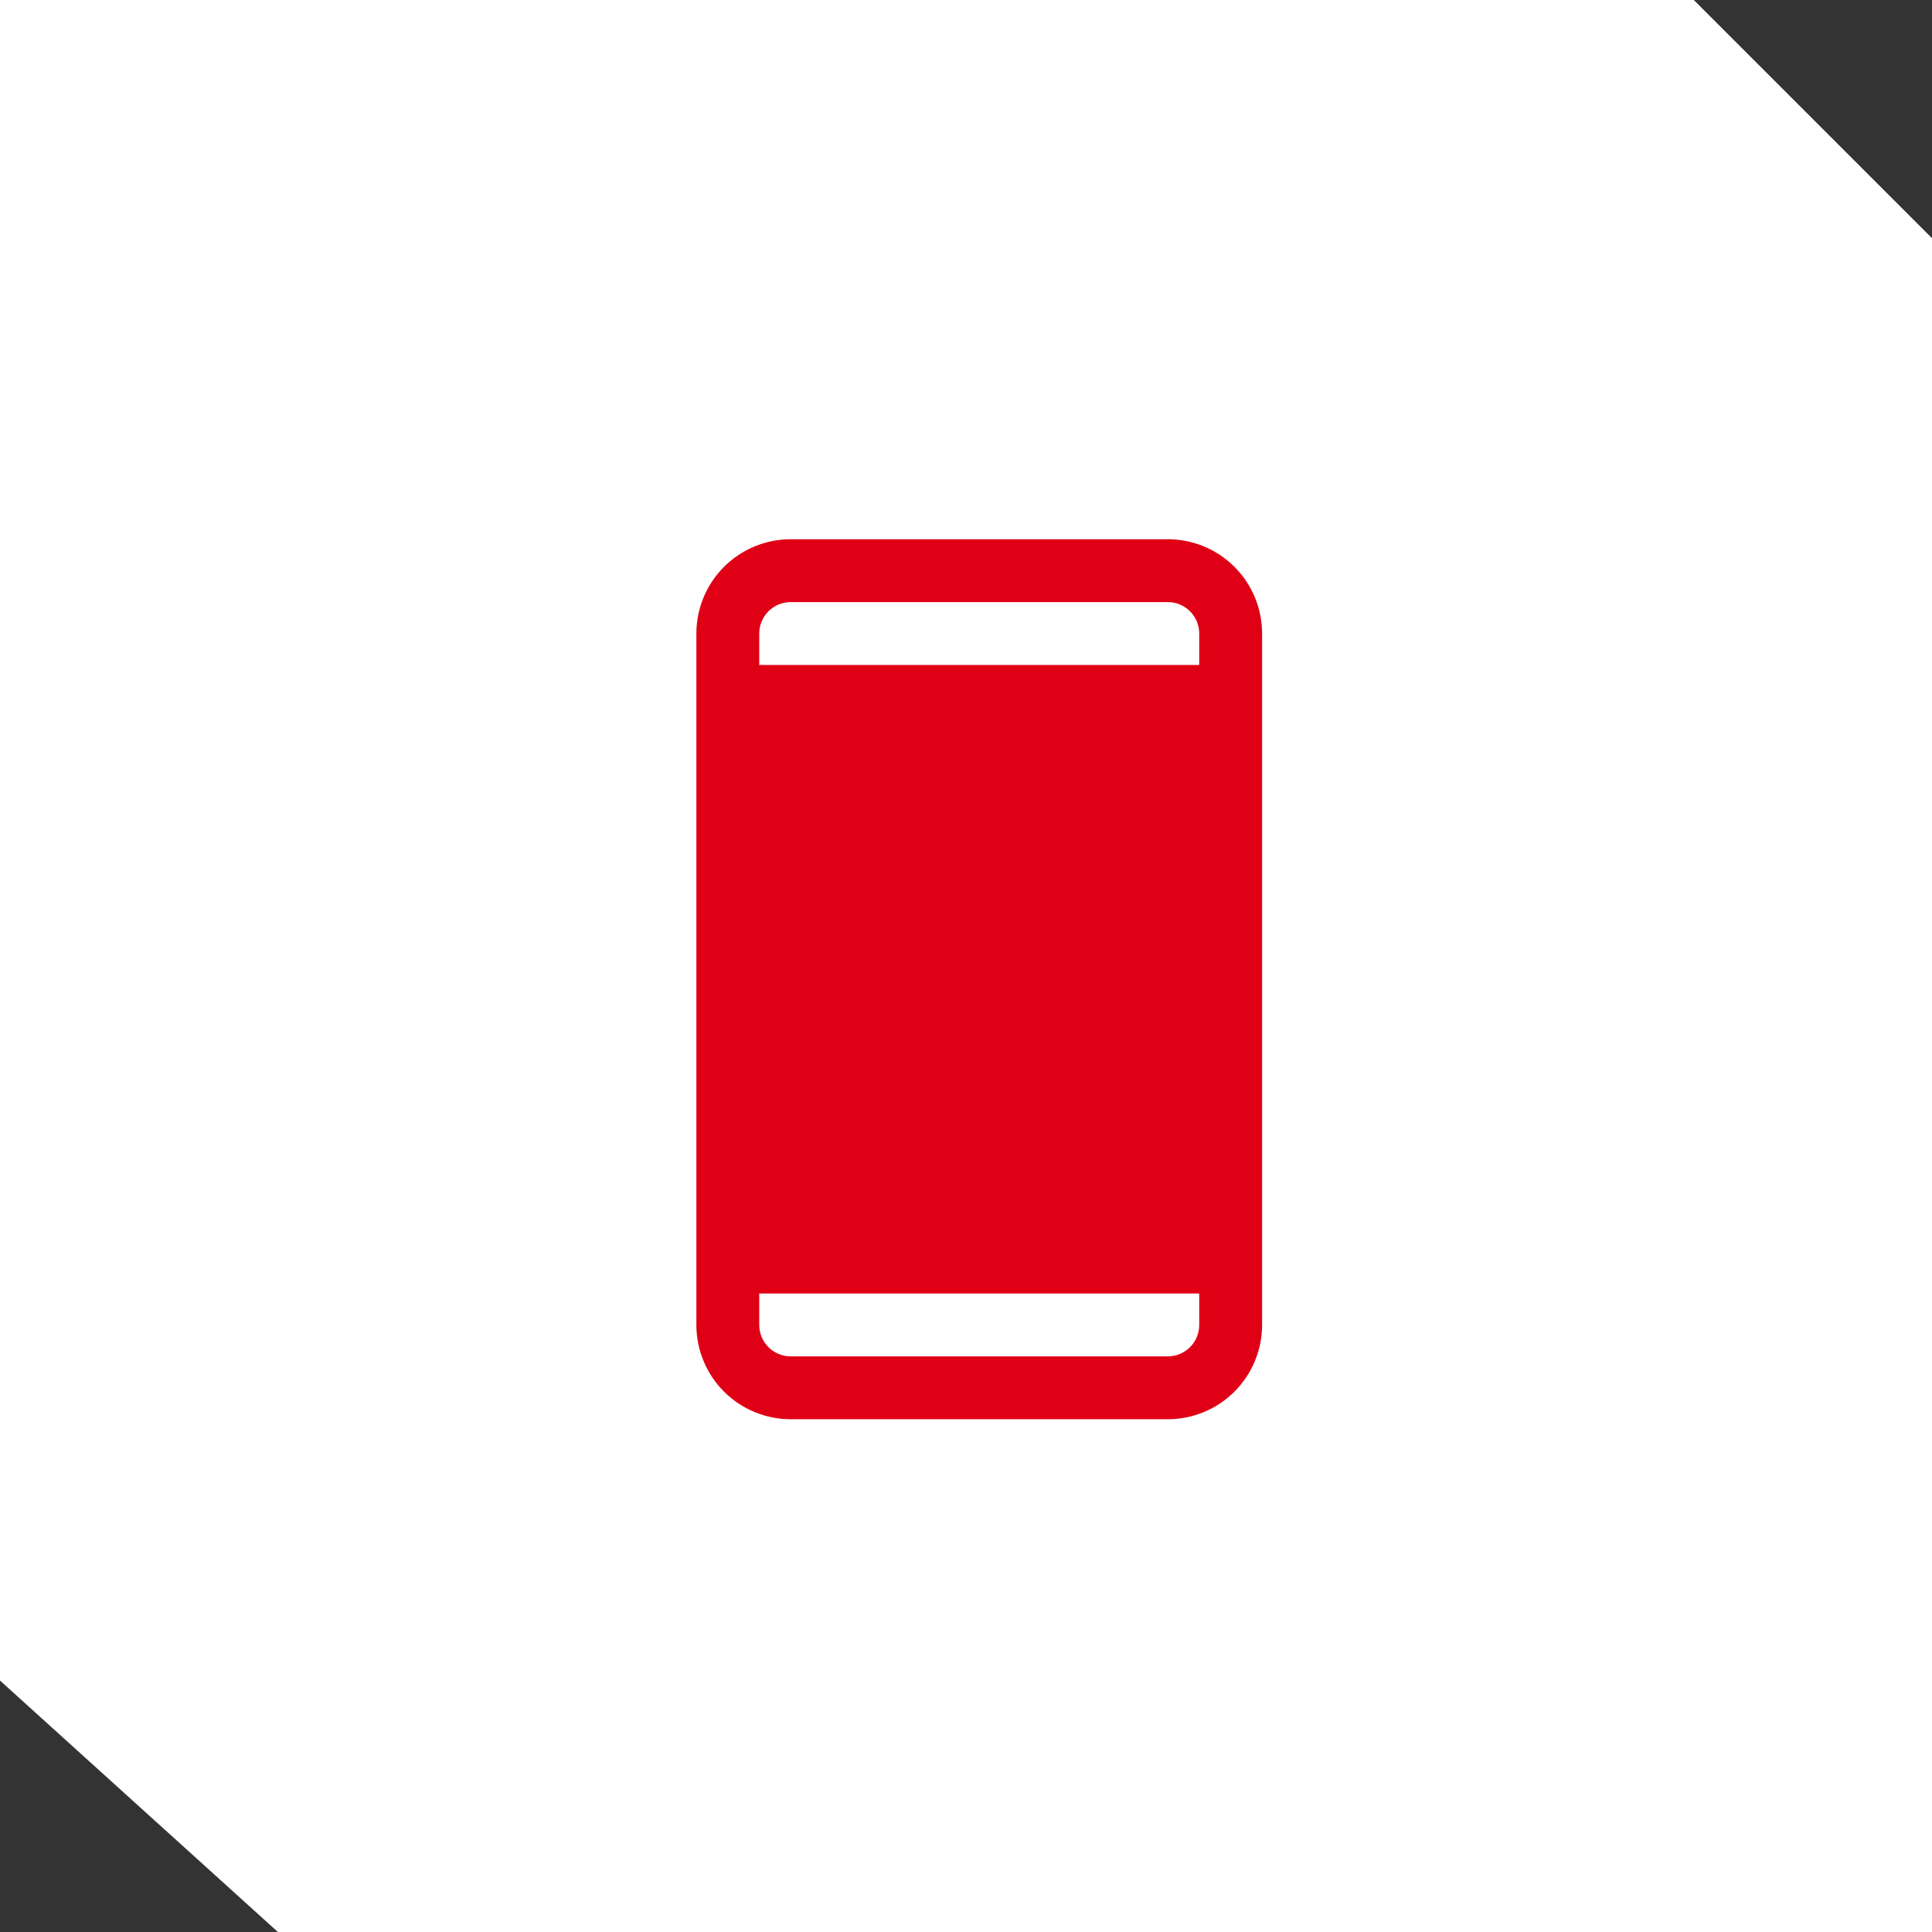 <svg width="73" height="73" viewBox="0 0 73 73" fill="none" xmlns="http://www.w3.org/2000/svg">
<rect x="0" y="0" width="73" height="73" fill="#333333" stroke="none"/>
<path d="M0 0H64L73 9V73H10.5L0 63.5V0Z" fill="white"/>
<path d="M44.125 20.375H29.875C28.93 20.375 28.024 20.75 27.356 21.418C26.688 22.087 26.312 22.993 26.312 23.938V50.062C26.312 51.007 26.688 51.913 27.356 52.582C28.024 53.25 28.93 53.625 29.875 53.625H44.125C45.07 53.625 45.976 53.25 46.644 52.582C47.312 51.913 47.688 51.007 47.688 50.062V23.938C47.688 22.993 47.312 22.087 46.644 21.418C45.976 20.75 45.07 20.375 44.125 20.375ZM29.875 22.75H44.125C44.44 22.75 44.742 22.875 44.965 23.098C45.187 23.32 45.312 23.623 45.312 23.938V25.125H28.688V23.938C28.688 23.623 28.813 23.32 29.035 23.098C29.258 22.875 29.56 22.75 29.875 22.75ZM44.125 51.25H29.875C29.56 51.25 29.258 51.125 29.035 50.902C28.813 50.679 28.688 50.377 28.688 50.062V48.875H45.312V50.062C45.312 50.377 45.187 50.679 44.965 50.902C44.742 51.125 44.44 51.25 44.125 51.25Z" fill="#E00016"/>
</svg>
